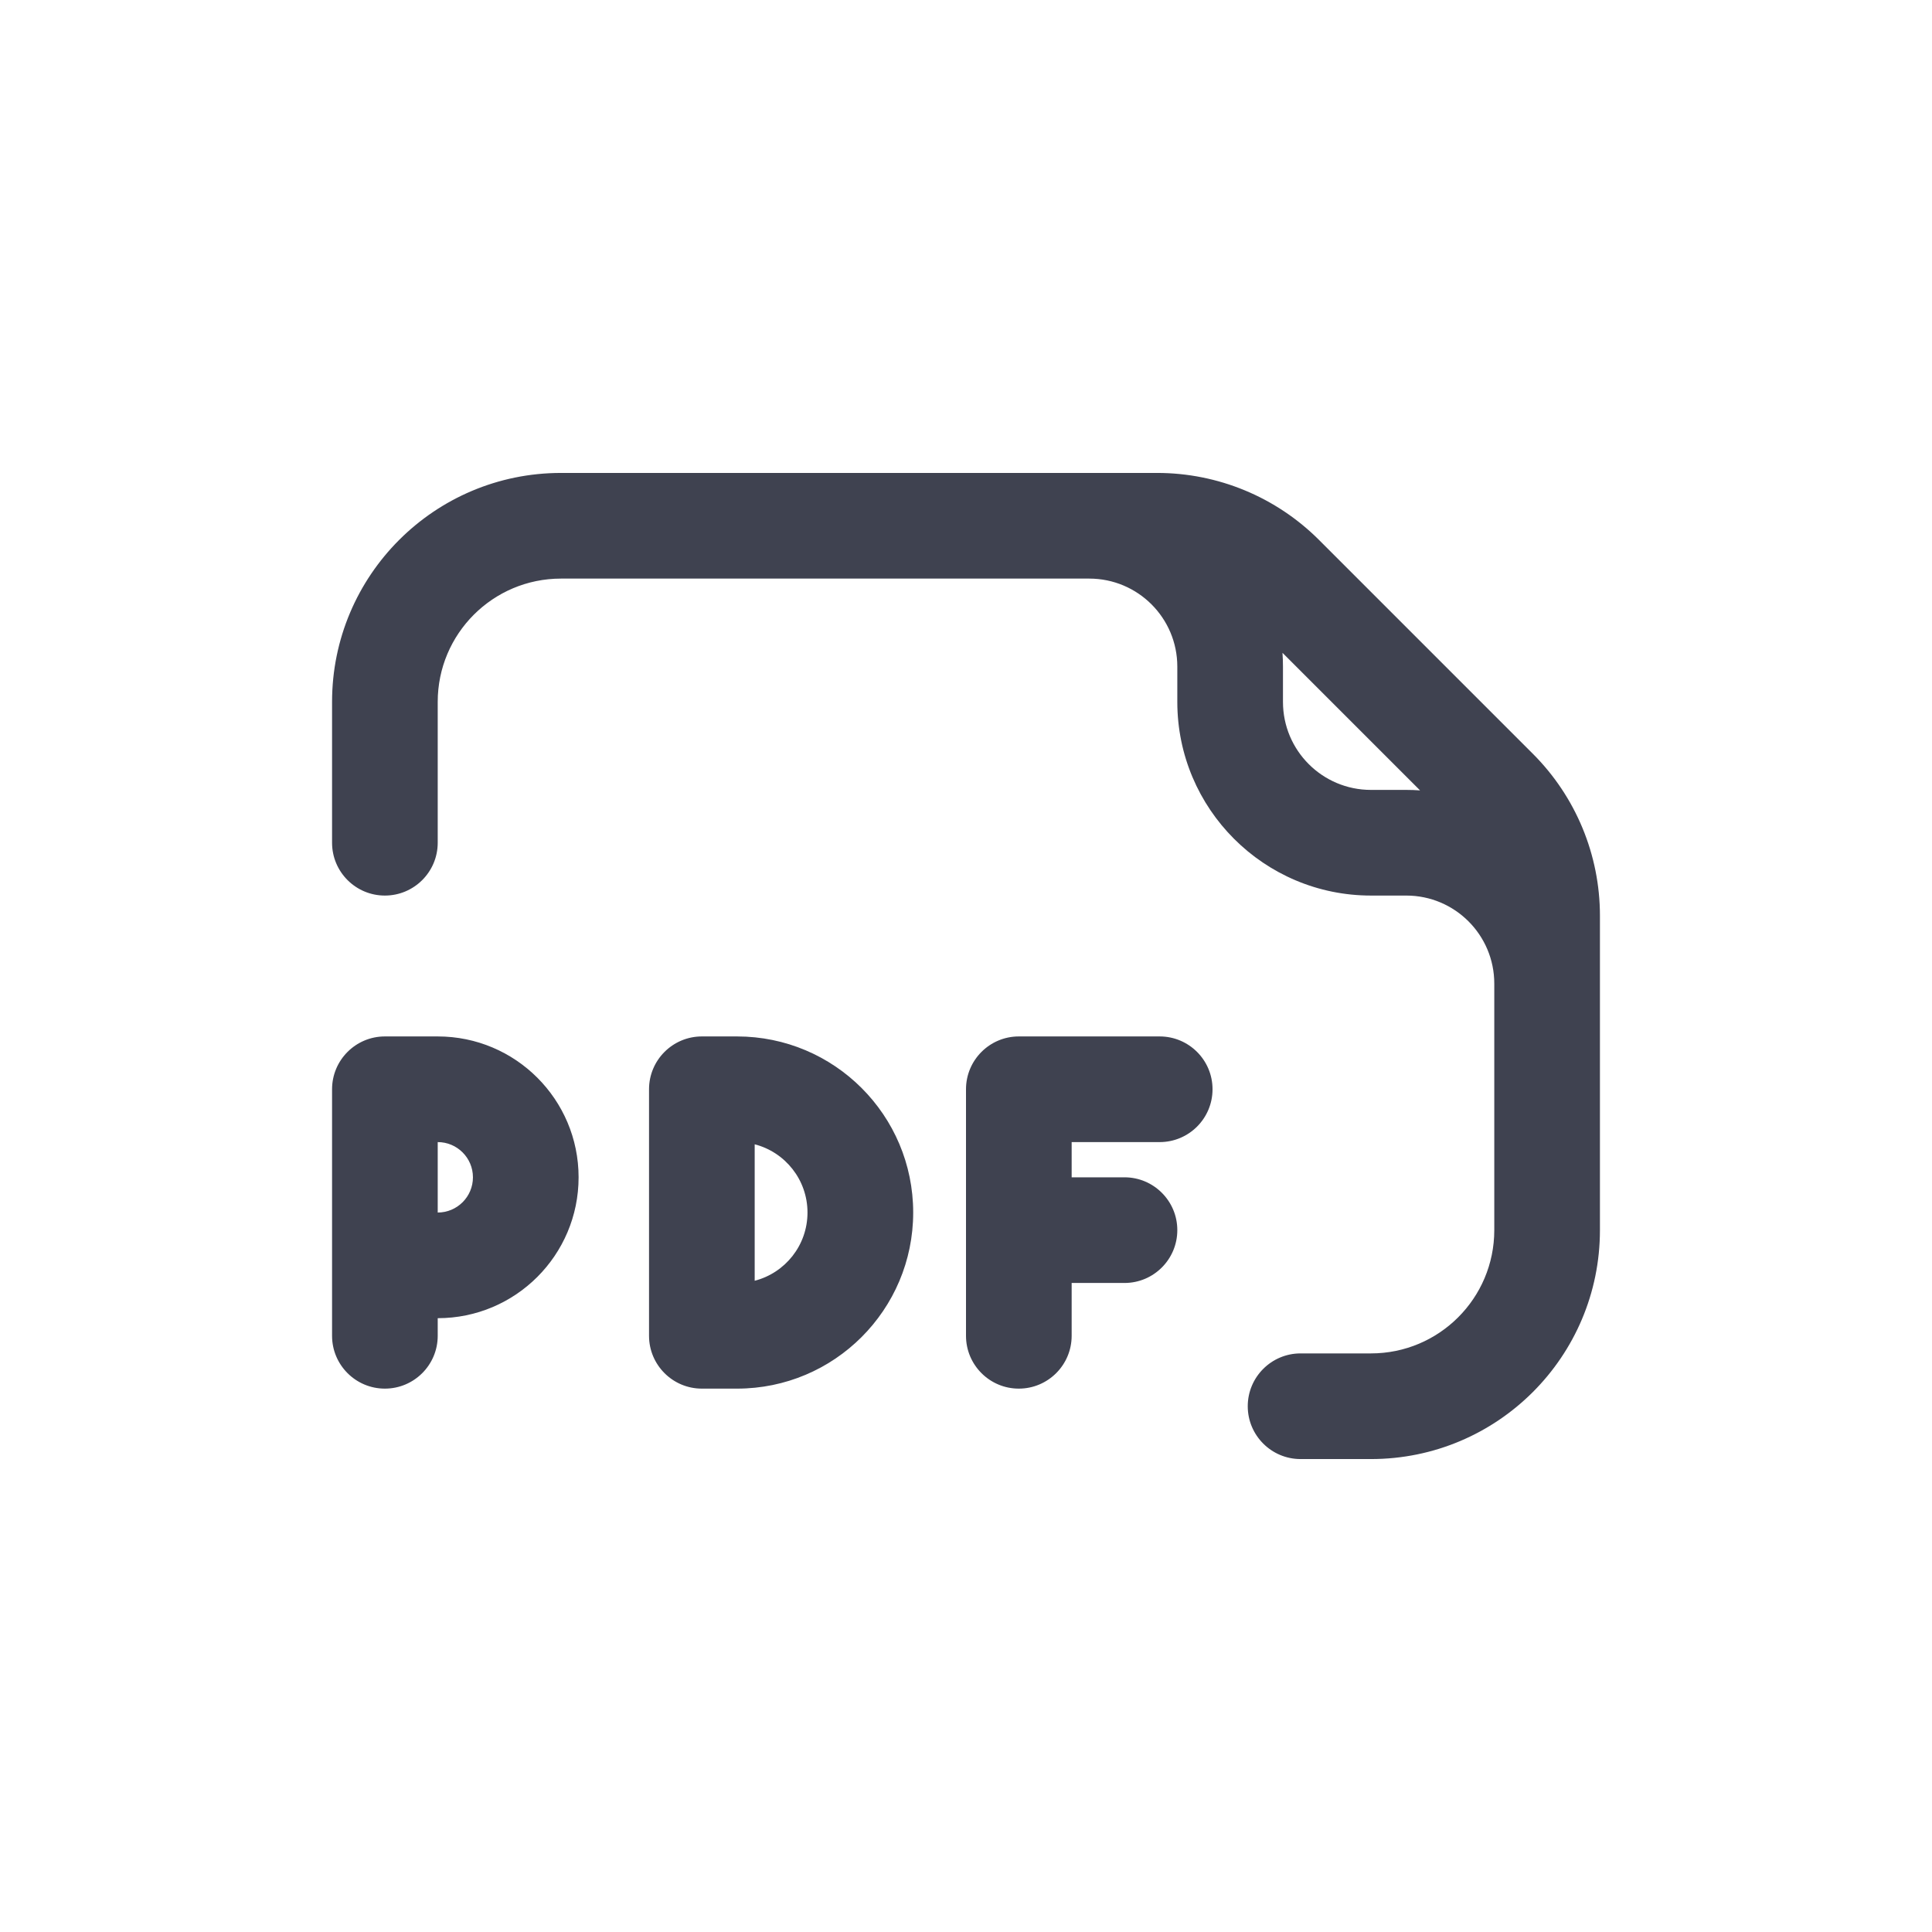 <svg width="48" height="48" viewBox="0 0 48 48" fill="none" xmlns="http://www.w3.org/2000/svg">
<path fill-rule="evenodd" clip-rule="evenodd" d="M31 34.938C31 35.662 31.588 36.25 32.312 36.25H34.062C37.204 36.25 39.75 33.704 39.75 30.562V24.875V24.438V22.75C39.75 21.241 39.151 19.795 38.084 18.728L32.772 13.416C31.705 12.349 30.259 11.75 28.75 11.75H27.062H24.875H13.938C10.796 11.75 8.25 14.296 8.25 17.438V20.938C8.25 21.662 8.838 22.25 9.562 22.25C10.287 22.25 10.875 21.662 10.875 20.938V17.438C10.875 15.746 12.246 14.375 13.938 14.375H24.875H27.062C28.271 14.375 29.25 15.354 29.25 16.562V17.438C29.25 20.095 31.405 22.25 34.062 22.25H34.938C36.146 22.25 37.125 23.229 37.125 24.438V24.875V30.562C37.125 32.254 35.754 33.625 34.062 33.625H32.312C31.588 33.625 31 34.213 31 34.938ZM34.938 19.625C35.053 19.625 35.167 19.629 35.281 19.637L31.863 16.219C31.871 16.332 31.875 16.447 31.875 16.562V17.438C31.875 18.646 32.854 19.625 34.062 19.625H34.938ZM9.562 25.75C8.838 25.75 8.25 26.338 8.25 27.062V31.438V33.188C8.25 33.912 8.838 34.5 9.562 34.5C10.287 34.5 10.875 33.912 10.875 33.188V32.75C12.808 32.75 14.375 31.183 14.375 29.25C14.375 27.317 12.808 25.75 10.875 25.75H9.562ZM11.75 29.25C11.75 29.733 11.358 30.125 10.875 30.125V28.375C11.358 28.375 11.75 28.767 11.75 29.25ZM16.125 27.062C16.125 26.338 16.713 25.75 17.438 25.75H18.312C20.729 25.75 22.688 27.709 22.688 30.125C22.688 32.541 20.729 34.5 18.312 34.5H17.438C16.713 34.5 16.125 33.912 16.125 33.188V27.062ZM18.75 31.82C19.505 31.626 20.062 30.94 20.062 30.125C20.062 29.31 19.505 28.624 18.75 28.43V31.82ZM25.312 25.75C24.588 25.75 24 26.338 24 27.062V30.562V33.188C24 33.912 24.588 34.5 25.312 34.5C26.037 34.5 26.625 33.912 26.625 33.188V31.875H27.938C28.662 31.875 29.25 31.287 29.25 30.562C29.25 29.838 28.662 29.25 27.938 29.25H26.625V28.375H28.812C29.537 28.375 30.125 27.787 30.125 27.062C30.125 26.338 29.537 25.75 28.812 25.75H25.312Z" fill="#3F4250"/>
</svg>
